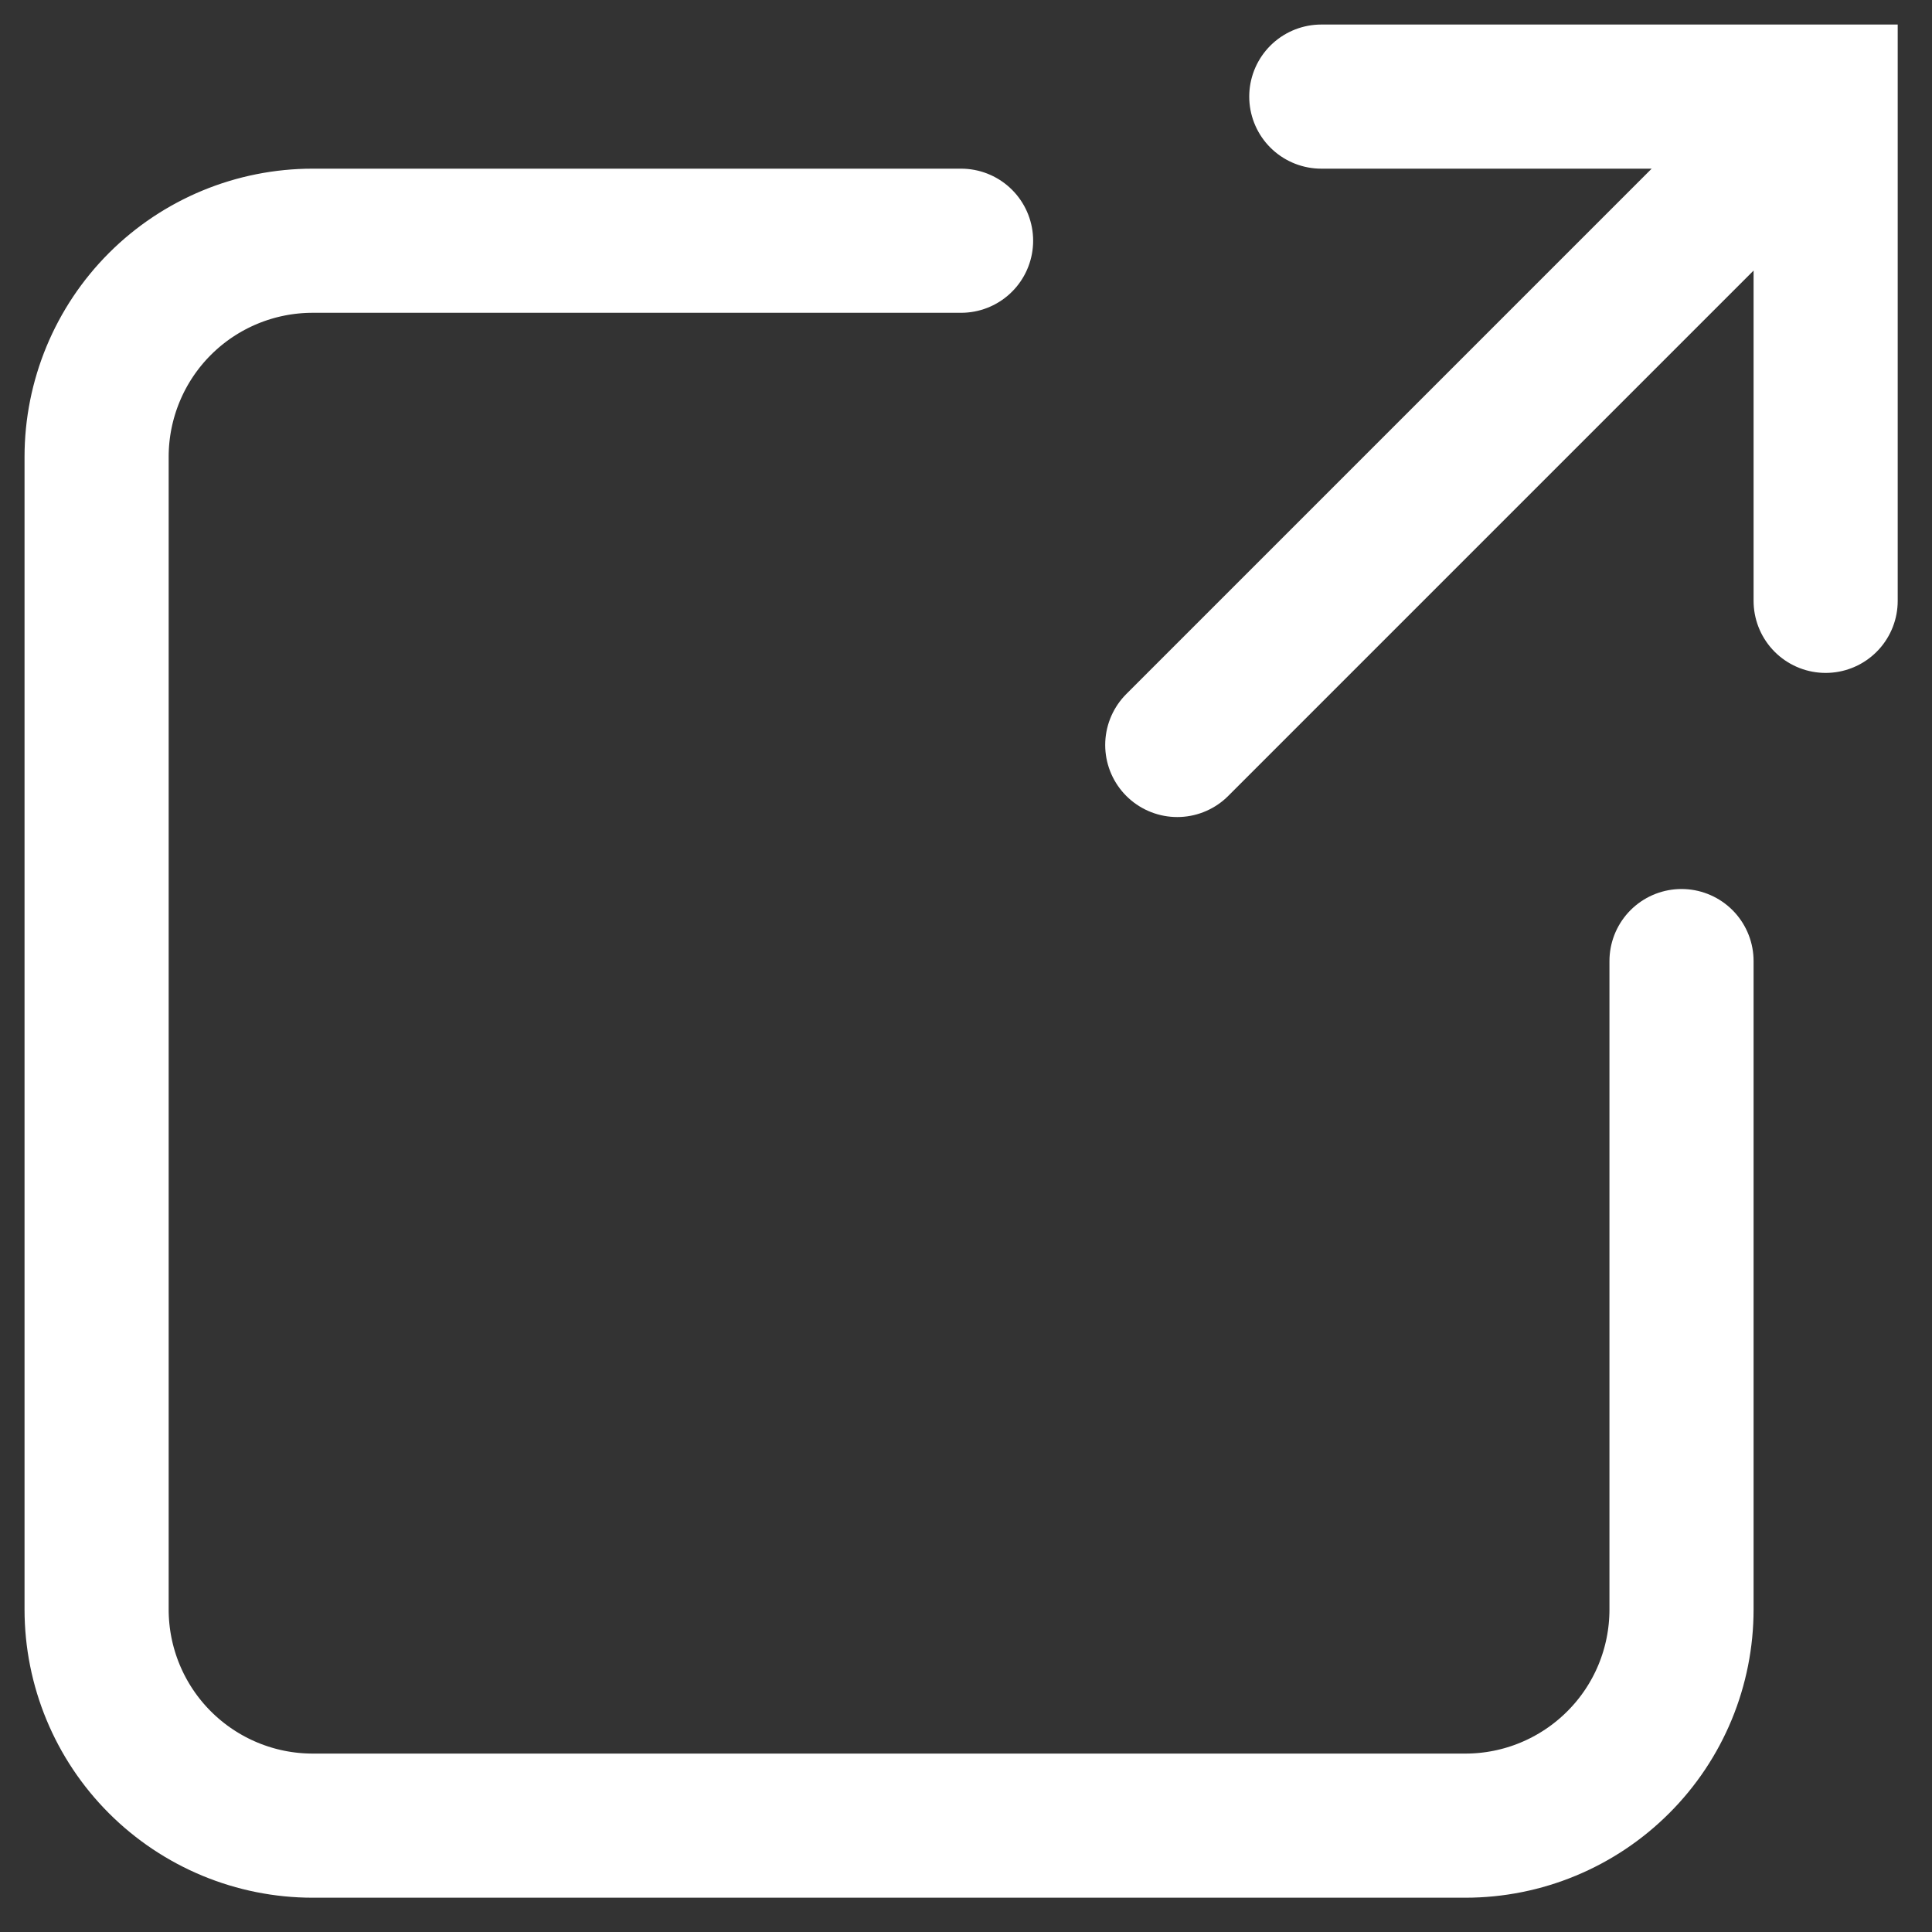 <?xml version="1.0" encoding="utf-8"?>
<svg xmlns="http://www.w3.org/2000/svg" fill="none" height="100%" overflow="visible" preserveAspectRatio="none" style="display: block;" viewBox="0 0 20 20" width="100%">
<rect x="0" y="0" width="20" height="20" fill="#333333" stroke="none"/>
<path d="M13.678 1H18.899V6.22M17.78 2.119L12.187 7.712M9.949 2.492H3.237C2.644 2.492 2.075 2.727 1.655 3.147C1.236 3.566 1 4.136 1 4.729V16.661C1 17.255 1.236 17.824 1.655 18.243C2.075 18.663 2.644 18.899 3.237 18.899H15.17C15.763 18.899 16.332 18.663 16.752 18.243C17.172 17.824 17.407 17.255 17.407 16.661V9.949" id="Vector" stroke="white" stroke-linecap="round" stroke-width="1.492"/>
</svg>